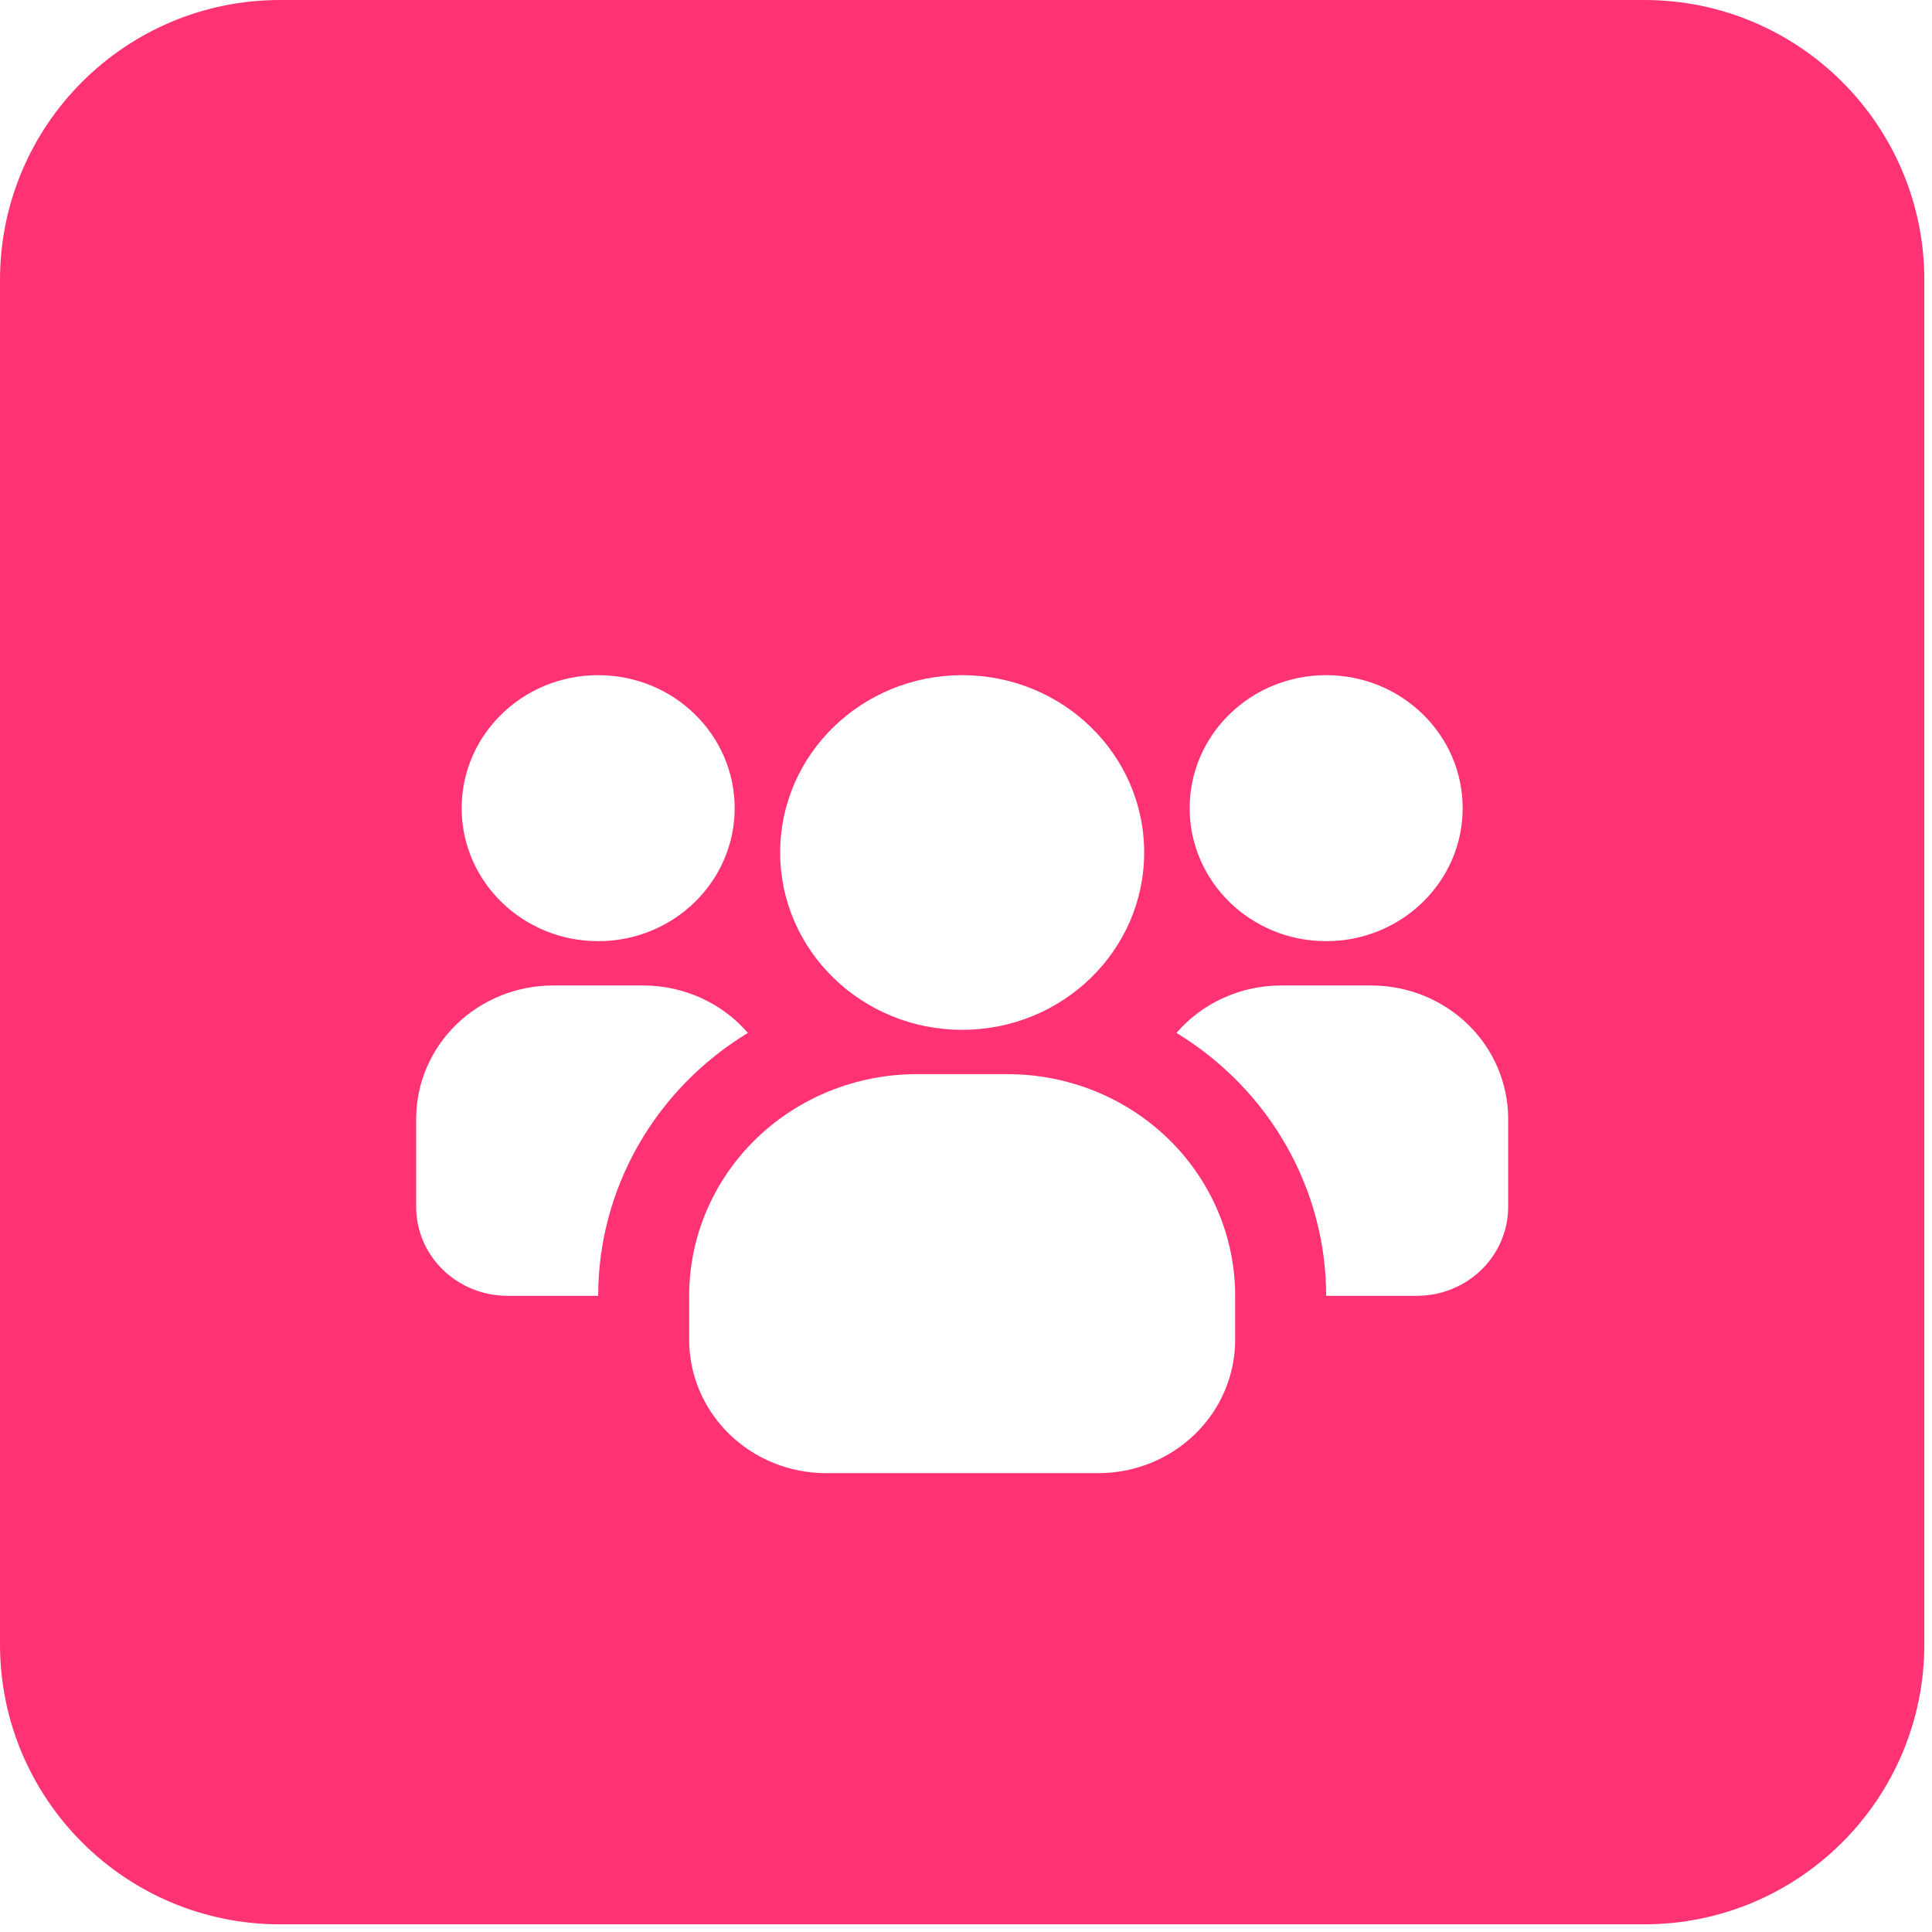 <?xml version="1.0" encoding="UTF-8"?> <svg xmlns="http://www.w3.org/2000/svg" width="69" height="69" viewBox="0 0 69 69" fill="none"><path d="M0 10C0 4.477 4.477 0 10 0H58.726C64.248 0 68.726 4.477 68.726 10V58.726C68.726 64.248 64.248 68.726 58.726 68.726H10C4.477 68.726 0 64.248 0 58.726V10Z" fill="#FF3374"></path><g clip-path="url(#clip0_134_34)" filter="url(#filter0_d_134_34)"><path d="M21.363 29.613C24.056 29.613 26.238 27.486 26.238 24.863C26.238 22.239 24.056 20.113 21.363 20.113C18.671 20.113 16.488 22.239 16.488 24.863C16.488 27.486 18.671 29.613 21.363 29.613Z" fill="white"></path><path d="M26.709 32.89C25.074 33.885 23.725 35.268 22.79 36.911C21.854 38.553 21.364 40.401 21.363 42.279H18.113C17.252 42.277 16.427 41.942 15.818 41.349C15.209 40.756 14.866 39.952 14.863 39.113V35.946C14.867 34.687 15.382 33.481 16.295 32.591C17.209 31.701 18.447 31.2 19.738 31.196H22.988C23.698 31.198 24.398 31.35 25.041 31.643C25.684 31.935 26.253 32.361 26.709 32.89Z" fill="white"></path><path d="M47.363 29.613C50.056 29.613 52.238 27.486 52.238 24.863C52.238 22.239 50.056 20.113 47.363 20.113C44.671 20.113 42.488 22.239 42.488 24.863C42.488 27.486 44.671 29.613 47.363 29.613Z" fill="white"></path><path d="M53.863 35.946V39.113C53.86 39.952 53.517 40.756 52.908 41.349C52.299 41.942 51.474 42.277 50.613 42.279H47.363C47.363 40.401 46.872 38.553 45.936 36.911C45.001 35.268 43.652 33.885 42.017 32.89C42.473 32.361 43.042 31.935 43.685 31.643C44.328 31.35 45.028 31.198 45.738 31.196H48.988C50.28 31.2 51.517 31.701 52.431 32.591C53.344 33.481 53.859 34.687 53.863 35.946Z" fill="white"></path><path d="M34.363 32.779C37.953 32.779 40.863 29.944 40.863 26.446C40.863 22.948 37.953 20.113 34.363 20.113C30.773 20.113 27.863 22.948 27.863 26.446C27.863 29.944 30.773 32.779 34.363 32.779Z" fill="white"></path><path d="M44.113 42.279V43.863C44.109 45.121 43.595 46.327 42.681 47.217C41.768 48.107 40.53 48.609 39.238 48.613H29.488C28.197 48.609 26.959 48.107 26.045 47.217C25.132 46.327 24.617 45.121 24.613 43.863V42.279C24.613 40.18 25.469 38.166 26.993 36.681C28.517 35.197 30.583 34.363 32.738 34.363H35.988C38.143 34.363 40.21 35.197 41.733 36.681C43.257 38.166 44.113 40.18 44.113 42.279Z" fill="white"></path></g><defs><filter id="filter0_d_134_34" x="10.863" y="15.363" width="47" height="46" color-interpolation-filters="sRGB"><feFlood flood-opacity="0" result="BackgroundImageFix"></feFlood><feColorMatrix in="SourceAlpha" type="matrix" values="0 0 0 0 0 0 0 0 0 0 0 0 0 0 0 0 0 0 127 0" result="hardAlpha"></feColorMatrix><feOffset dy="4"></feOffset><feGaussianBlur stdDeviation="2"></feGaussianBlur><feComposite in2="hardAlpha" operator="out"></feComposite><feColorMatrix type="matrix" values="0 0 0 0 0 0 0 0 0 0 0 0 0 0 0 0 0 0 0.25 0"></feColorMatrix><feBlend mode="normal" in2="BackgroundImageFix" result="effect1_dropShadow_134_34"></feBlend><feBlend mode="normal" in="SourceGraphic" in2="effect1_dropShadow_134_34" result="shape"></feBlend></filter><clipPath id="clip0_134_34"><rect width="39" height="38" fill="white" transform="translate(14.863 15.363)"></rect></clipPath></defs></svg> 